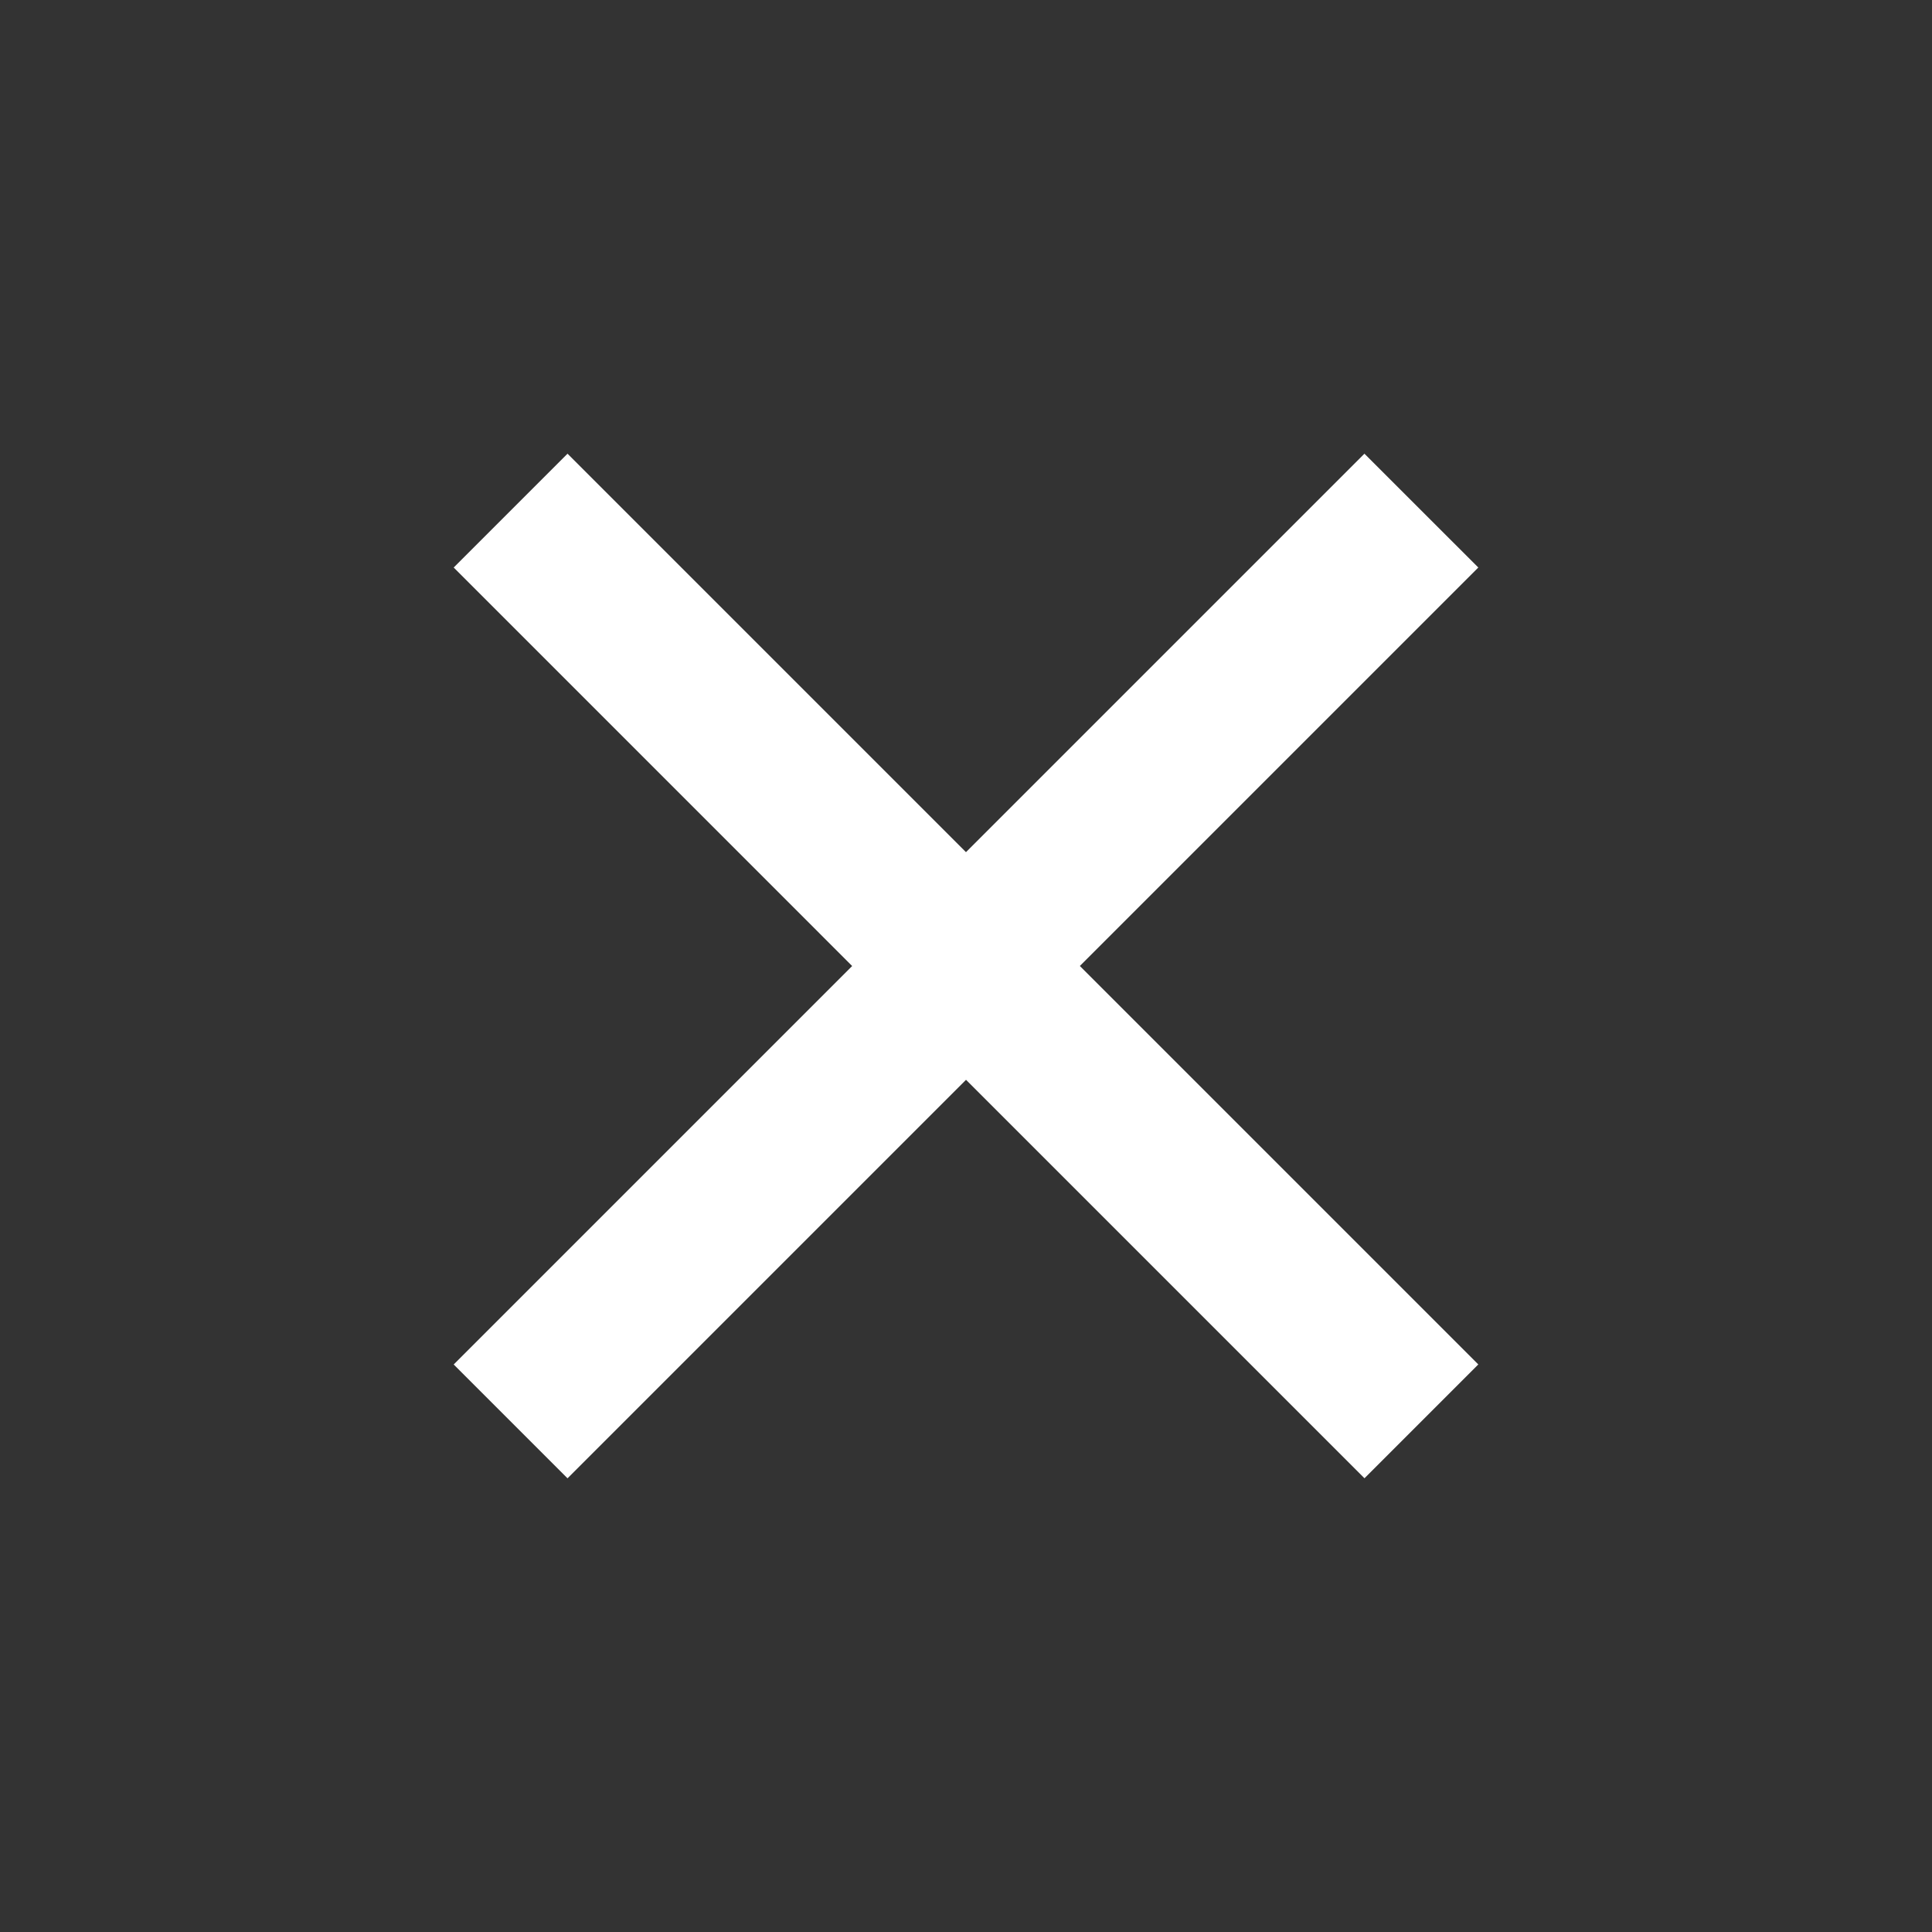 <svg id="Group_23" data-name="Group 23" xmlns="http://www.w3.org/2000/svg" width="45.219" height="45.219" viewBox="0 0 45.219 45.219">
  <rect x="0" y="0" width="45.219" height="45.219" fill="#333333" stroke="none"/>
  <path id="Path_21" data-name="Path 21" d="M0,0H45.219V45.219H0Z" fill="none"/>
  <path id="Path_22" data-name="Path 22" d="M17.626,14.962l9.326-9.326L29.617,8.3l-9.326,9.326,9.326,9.326-2.664,2.664-9.326-9.326L8.3,29.617,5.636,26.953l9.326-9.326L5.636,8.3,8.3,5.636Z" transform="translate(4.983 4.983)" fill="#fff"/>
</svg>
